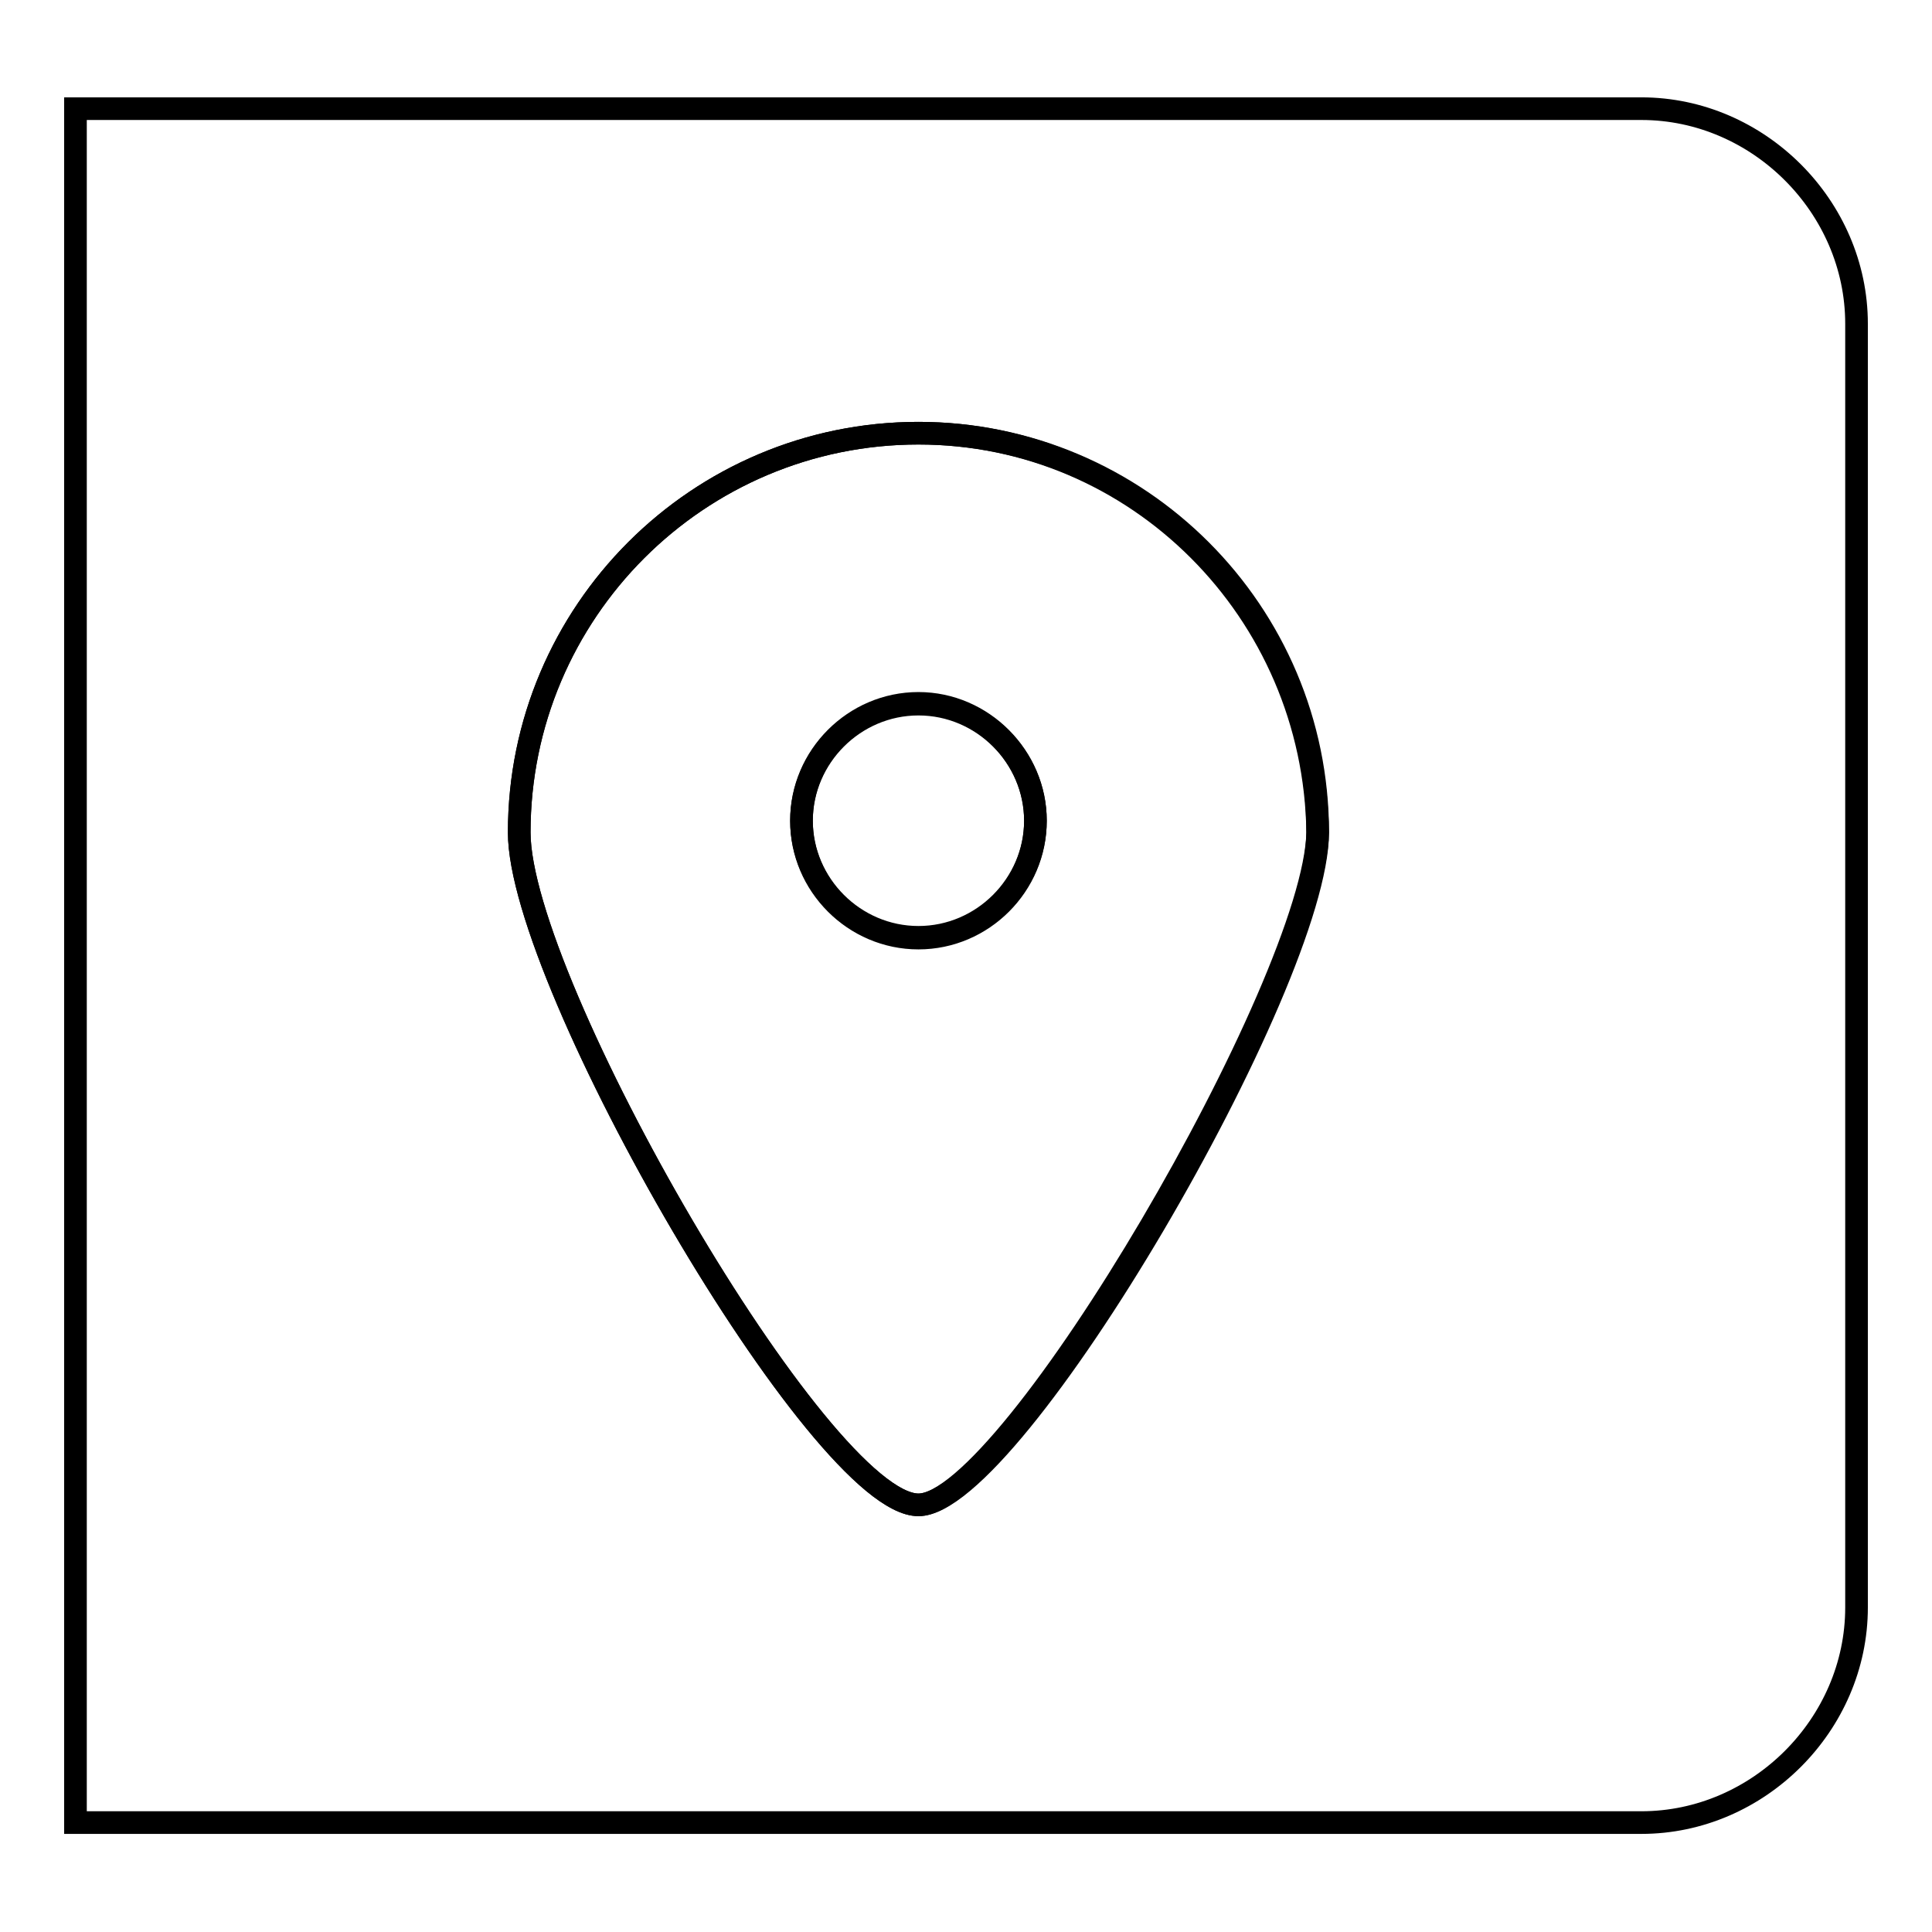 <?xml version="1.0" encoding="utf-8"?>
<!-- Svg Vector Icons : http://www.onlinewebfonts.com/icon -->
<!DOCTYPE svg PUBLIC "-//W3C//DTD SVG 1.1//EN" "http://www.w3.org/Graphics/SVG/1.1/DTD/svg11.dtd">
<svg version="1.1" xmlns="http://www.w3.org/2000/svg" xmlns:xlink="http://www.w3.org/1999/xlink" x="0px" y="0px" viewBox="0 0 256 256" enable-background="new 0 0 256 256" xml:space="preserve">
<g><g><path stroke-width="3" fill-opacity="0" stroke="#000000"  d="M217.5,14.4H10v227.1h207.5c15.5,0,28.5-13,28.5-28.5V42.9C246,27.4,233,14.4,217.5,14.4z M121.7,199.4c-13,0-52.9-69.2-52.9-89.1c0-29.2,23.7-52.9,52.9-52.9c29.2,0,52.9,23.7,52.9,52.9C174.2,130.2,133.9,199.4,121.7,199.4z"/><path stroke-width="3" fill-opacity="0" stroke="#000000"  d="M121.7,93.2c-8.5,0-15.5,7-15.5,15.5c0,8.5,7,15.5,15.5,15.5c8.5,0,15.5-7,15.5-15.5C137.2,100.3,130.2,93.2,121.7,93.2z"/><path stroke-width="3" fill-opacity="0" stroke="#000000"  d="M121.7,57.4c-29.2,0-52.9,23.7-52.9,52.9c0,20,40,89.1,52.9,89.1c12.6,0,52.9-69.2,52.9-89.1C174.2,81,150.6,57.4,121.7,57.4z M121.7,124.3c-8.5,0-15.5-7-15.5-15.5c0-8.5,7-15.5,15.5-15.5c8.5,0,15.5,7,15.5,15.5C137.2,117.3,130.2,124.3,121.7,124.3z"/></g></g>
</svg>